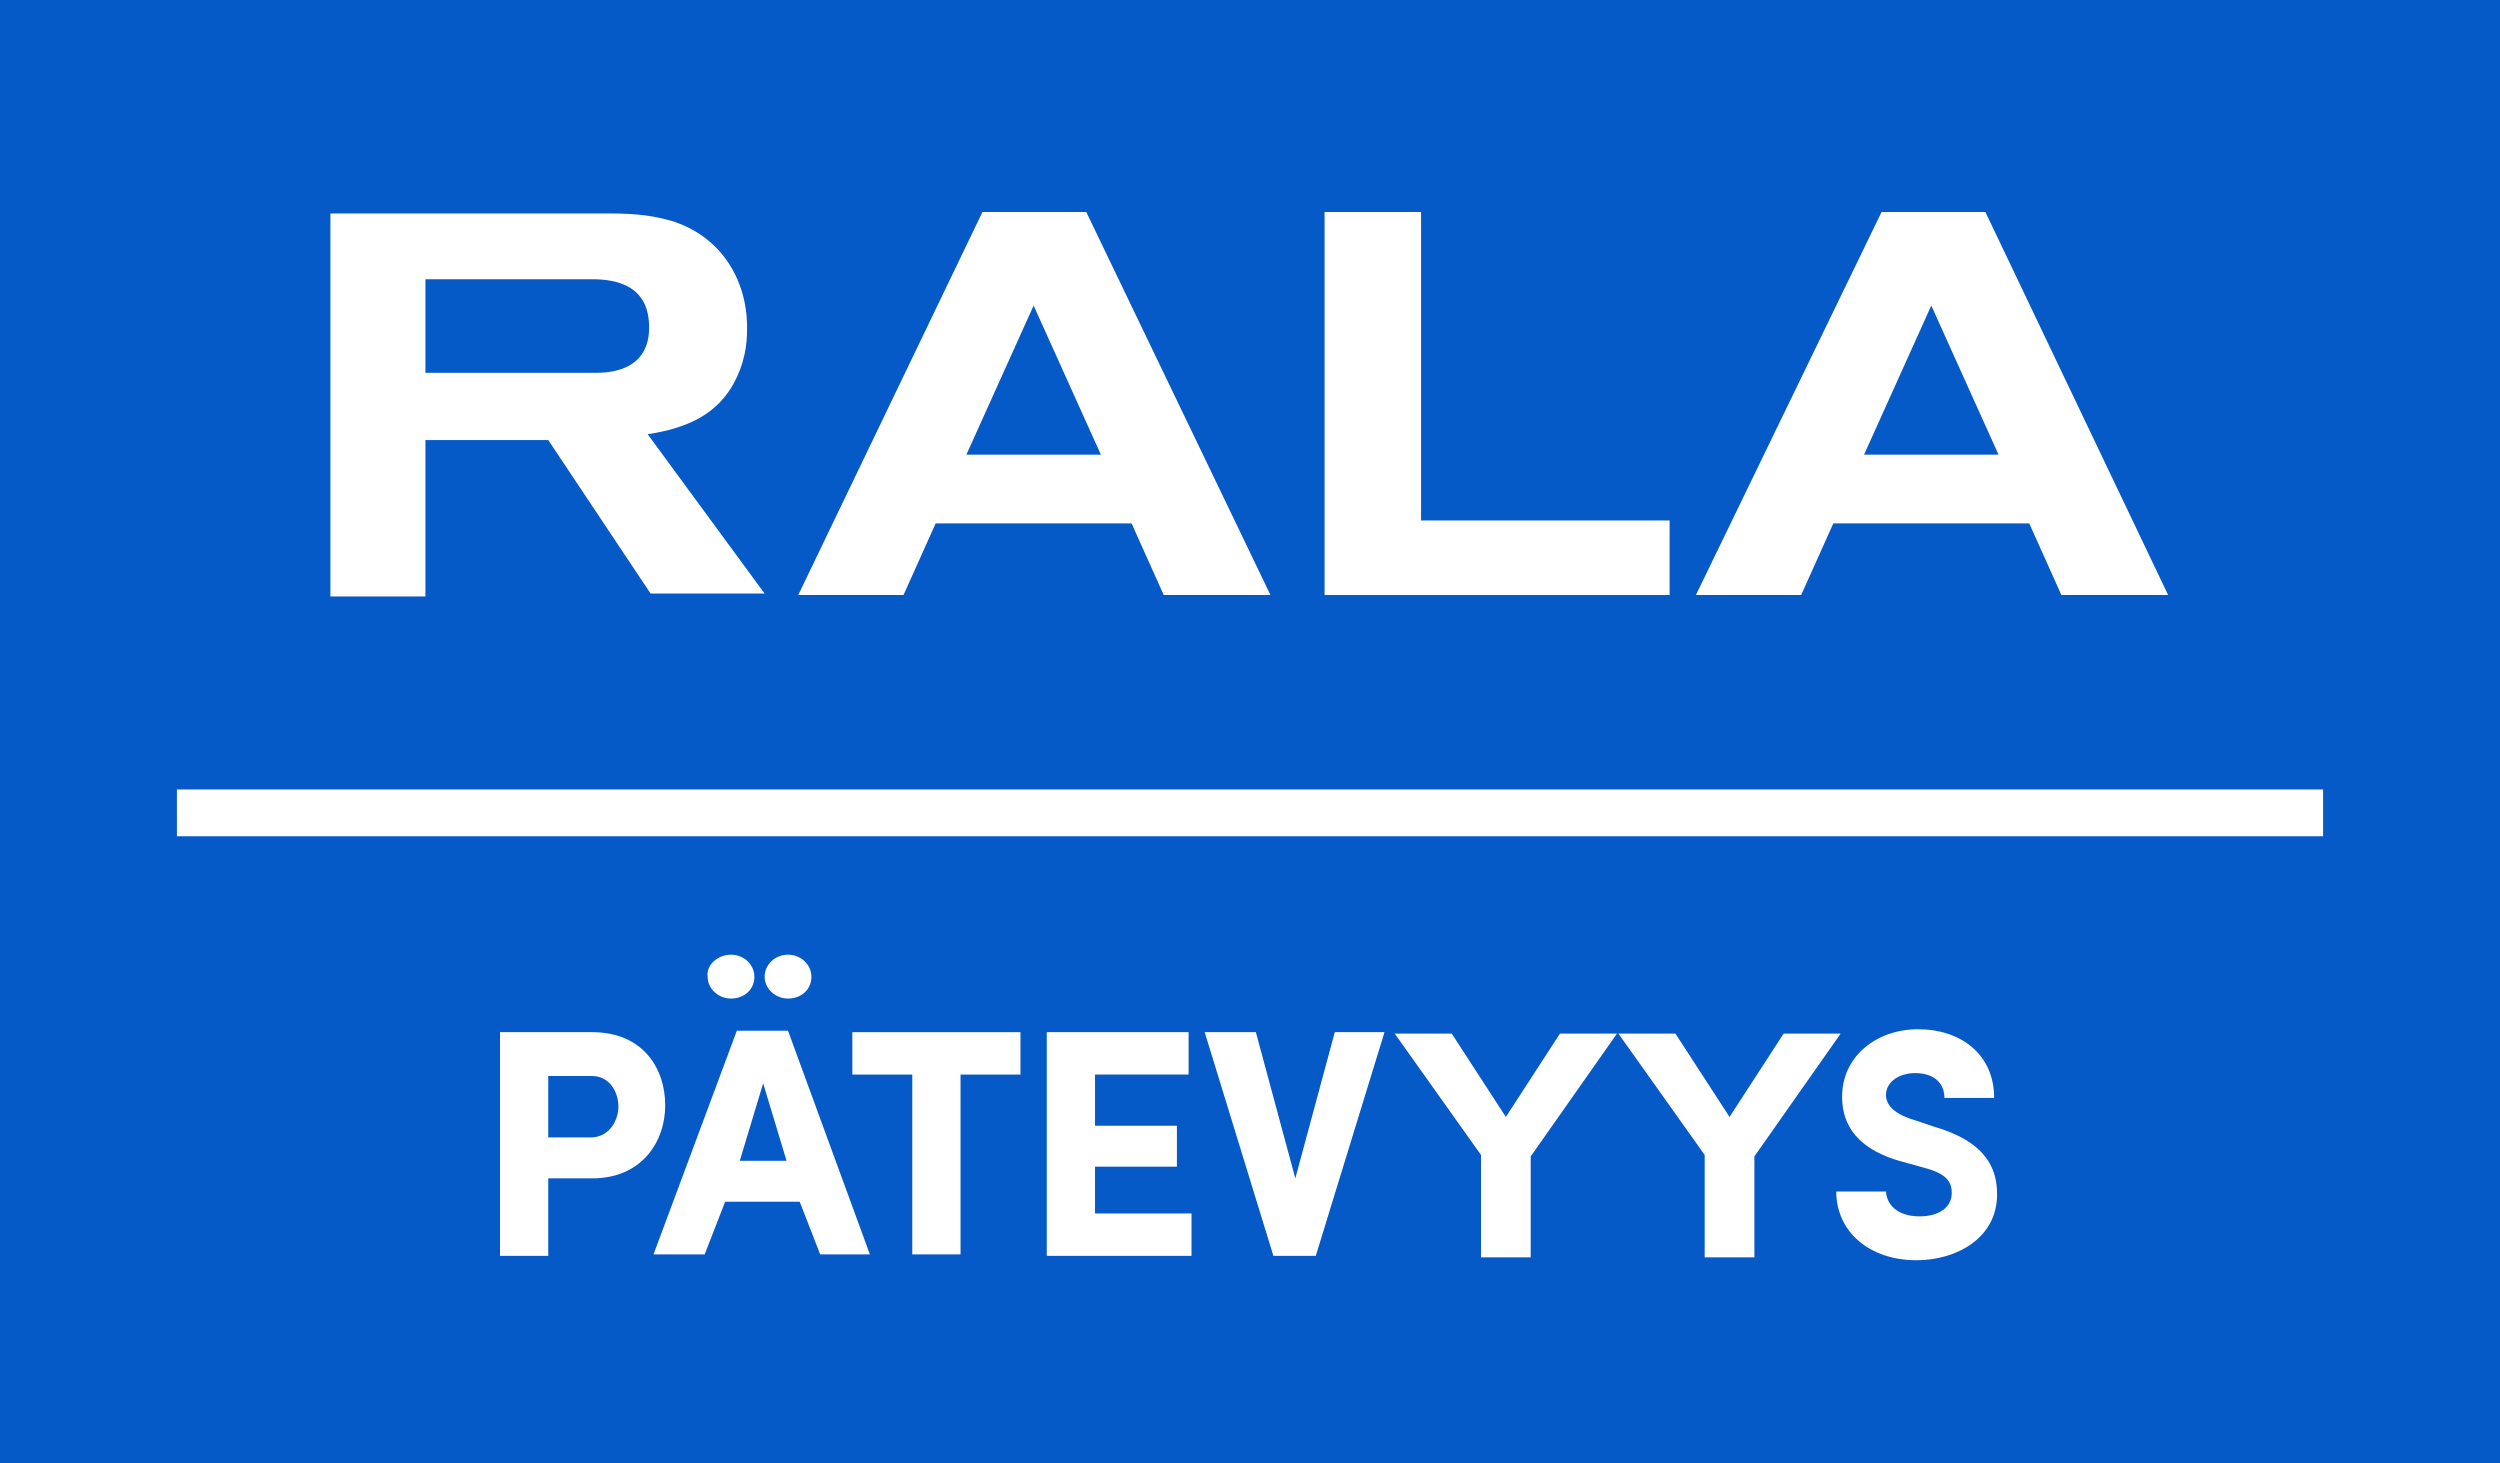 <?xml version="1.0" encoding="utf-8"?>
<!-- Generator: Adobe Illustrator 27.7.0, SVG Export Plug-In . SVG Version: 6.00 Build 0)  -->
<svg version="1.1" id="Layer_1" xmlns="http://www.w3.org/2000/svg" xmlns:xlink="http://www.w3.org/1999/xlink" x="0px" y="0px"
	 viewBox="0 0 171 100.1" style="enable-background:new 0 0 171 100.1;" xml:space="preserve">
<style type="text/css">
	.st0{fill:#055AC8;}
	.st1{fill:#FFFFFF;}
</style>
<g>
	<g>
		<rect x="0" y="0" class="st0" width="171" height="100.1"/>
	</g>
	<g>
		<g>
			<path class="st1" d="M50.4,25.8c0.7-1.5,0.7-2.8,0.7-3.4c0-3.4-1.9-6.3-5.2-7.3c-1.1-0.3-2.1-0.5-4.3-0.5H22.6v26.2h6.5V30.1h8.4
				l7,10.5h7.8l-8-10.9C46.9,29.3,49.2,28.4,50.4,25.8z M40.8,25.5H29.1v-6.4h11.4c1.8,0,3.9,0.5,3.9,3.3
				C44.4,25.2,42,25.5,40.8,25.5z"/>
		</g>
		<g>
			<polygon class="st1" points="97.2,14.5 90.6,14.5 90.6,40.7 114.2,40.7 114.2,35.6 97.2,35.6 			"/>
		</g>
		<g>
			<path class="st1" d="M67.2,14.5L54.6,40.7h7.2l2.2-4.9h13.4l2.2,4.9h7.3L74.3,14.5H67.2z M66.1,31.1l4.6-10.2l4.6,10.2H66.1z"/>
		</g>
		<g>
			<path class="st1" d="M135.8,14.5h-7.1L116,40.7h7.2l2.2-4.9h13.4l2.2,4.9h7.3L135.8,14.5z M127.5,31.1l4.6-10.2l4.6,10.2H127.5z"
				/>
		</g>
	</g>
	<g>
		<g>
			<path class="st1" d="M34.2,70.6h6.3c3.5,0,5,2.5,5,5c0,2.5-1.6,5-5,5h-3v5.3h-3.3V70.6z M37.5,73.5v4.3h2.9
				c1.3,0,1.9-1.2,1.9-2.1c0-1-0.6-2.1-1.8-2.1H37.5z"/>
		</g>
		<g>
			<path class="st1" d="M49.6,82.2l-1.4,3.6h-3.5l5.7-15.3h3.5l5.6,15.3h-3.4l-1.4-3.6H49.6z M50,65.3c0.9,0,1.6,0.7,1.6,1.5
				c0,0.9-0.7,1.5-1.6,1.5c-0.9,0-1.6-0.7-1.6-1.5C48.3,66,49.1,65.3,50,65.3z M53.8,79.4l-1.6-5.3l-1.6,5.3H53.8z M53.9,65.3
				c0.9,0,1.6,0.7,1.6,1.5c0,0.9-0.7,1.5-1.6,1.5c-0.9,0-1.6-0.7-1.6-1.5C52.3,66,53,65.3,53.9,65.3z"/>
		</g>
		<g>
			<path class="st1" d="M58.3,70.6h11.5v2.9h-4.1v12.3h-3.3V73.5h-4.1V70.6z"/>
		</g>
		<g>
			<path class="st1" d="M71.6,70.6h9.7v2.9h-6.4v3.5h5.6v2.8h-5.6V83h6.6v2.9h-9.9V70.6z"/>
		</g>
		<g>
			<path class="st1" d="M85.9,70.6l2.7,10l2.7-10h3.4l-4.7,15.3h-2.9l-4.7-15.3H85.9z"/>
		</g>
		<g>
			<path class="st1" d="M101.3,85.9v-6.9l-5.9-8.3h3.9l3.7,5.7l3.7-5.7h3.9l-5.9,8.4v6.9H101.3z"/>
		</g>
		<g>
			<path class="st1" d="M116.6,85.9v-6.9l-5.9-8.3h3.9l3.7,5.7l3.7-5.7h3.9l-5.9,8.4v6.9H116.6z"/>
		</g>
		<g>
			<path class="st1" d="M129,81.4c0,1,0.8,1.8,2.3,1.8c1.3,0,2.2-0.6,2.2-1.6c0-0.7-0.3-1.3-1.8-1.7l-1.8-0.5c-3.4-1-3.9-3-3.9-4.4
				c0-2.7,2.3-4.6,5.2-4.6c2.9,0,5.2,1.7,5.2,4.7H133c0-1-0.7-1.7-2-1.7c-1.1,0-2,0.6-2,1.5c0,0.4,0.2,1.1,1.6,1.6l1.8,0.6
				c3.7,1.1,4.2,3.1,4.2,4.6c0,3-2.8,4.5-5.5,4.5c-3.3,0-5.5-2-5.5-4.7H129z"/>
		</g>
	</g>
	<g>
		<rect x="12.1" y="54" class="st1" width="146.8" height="3.2"/>
	</g>
</g>
</svg>
